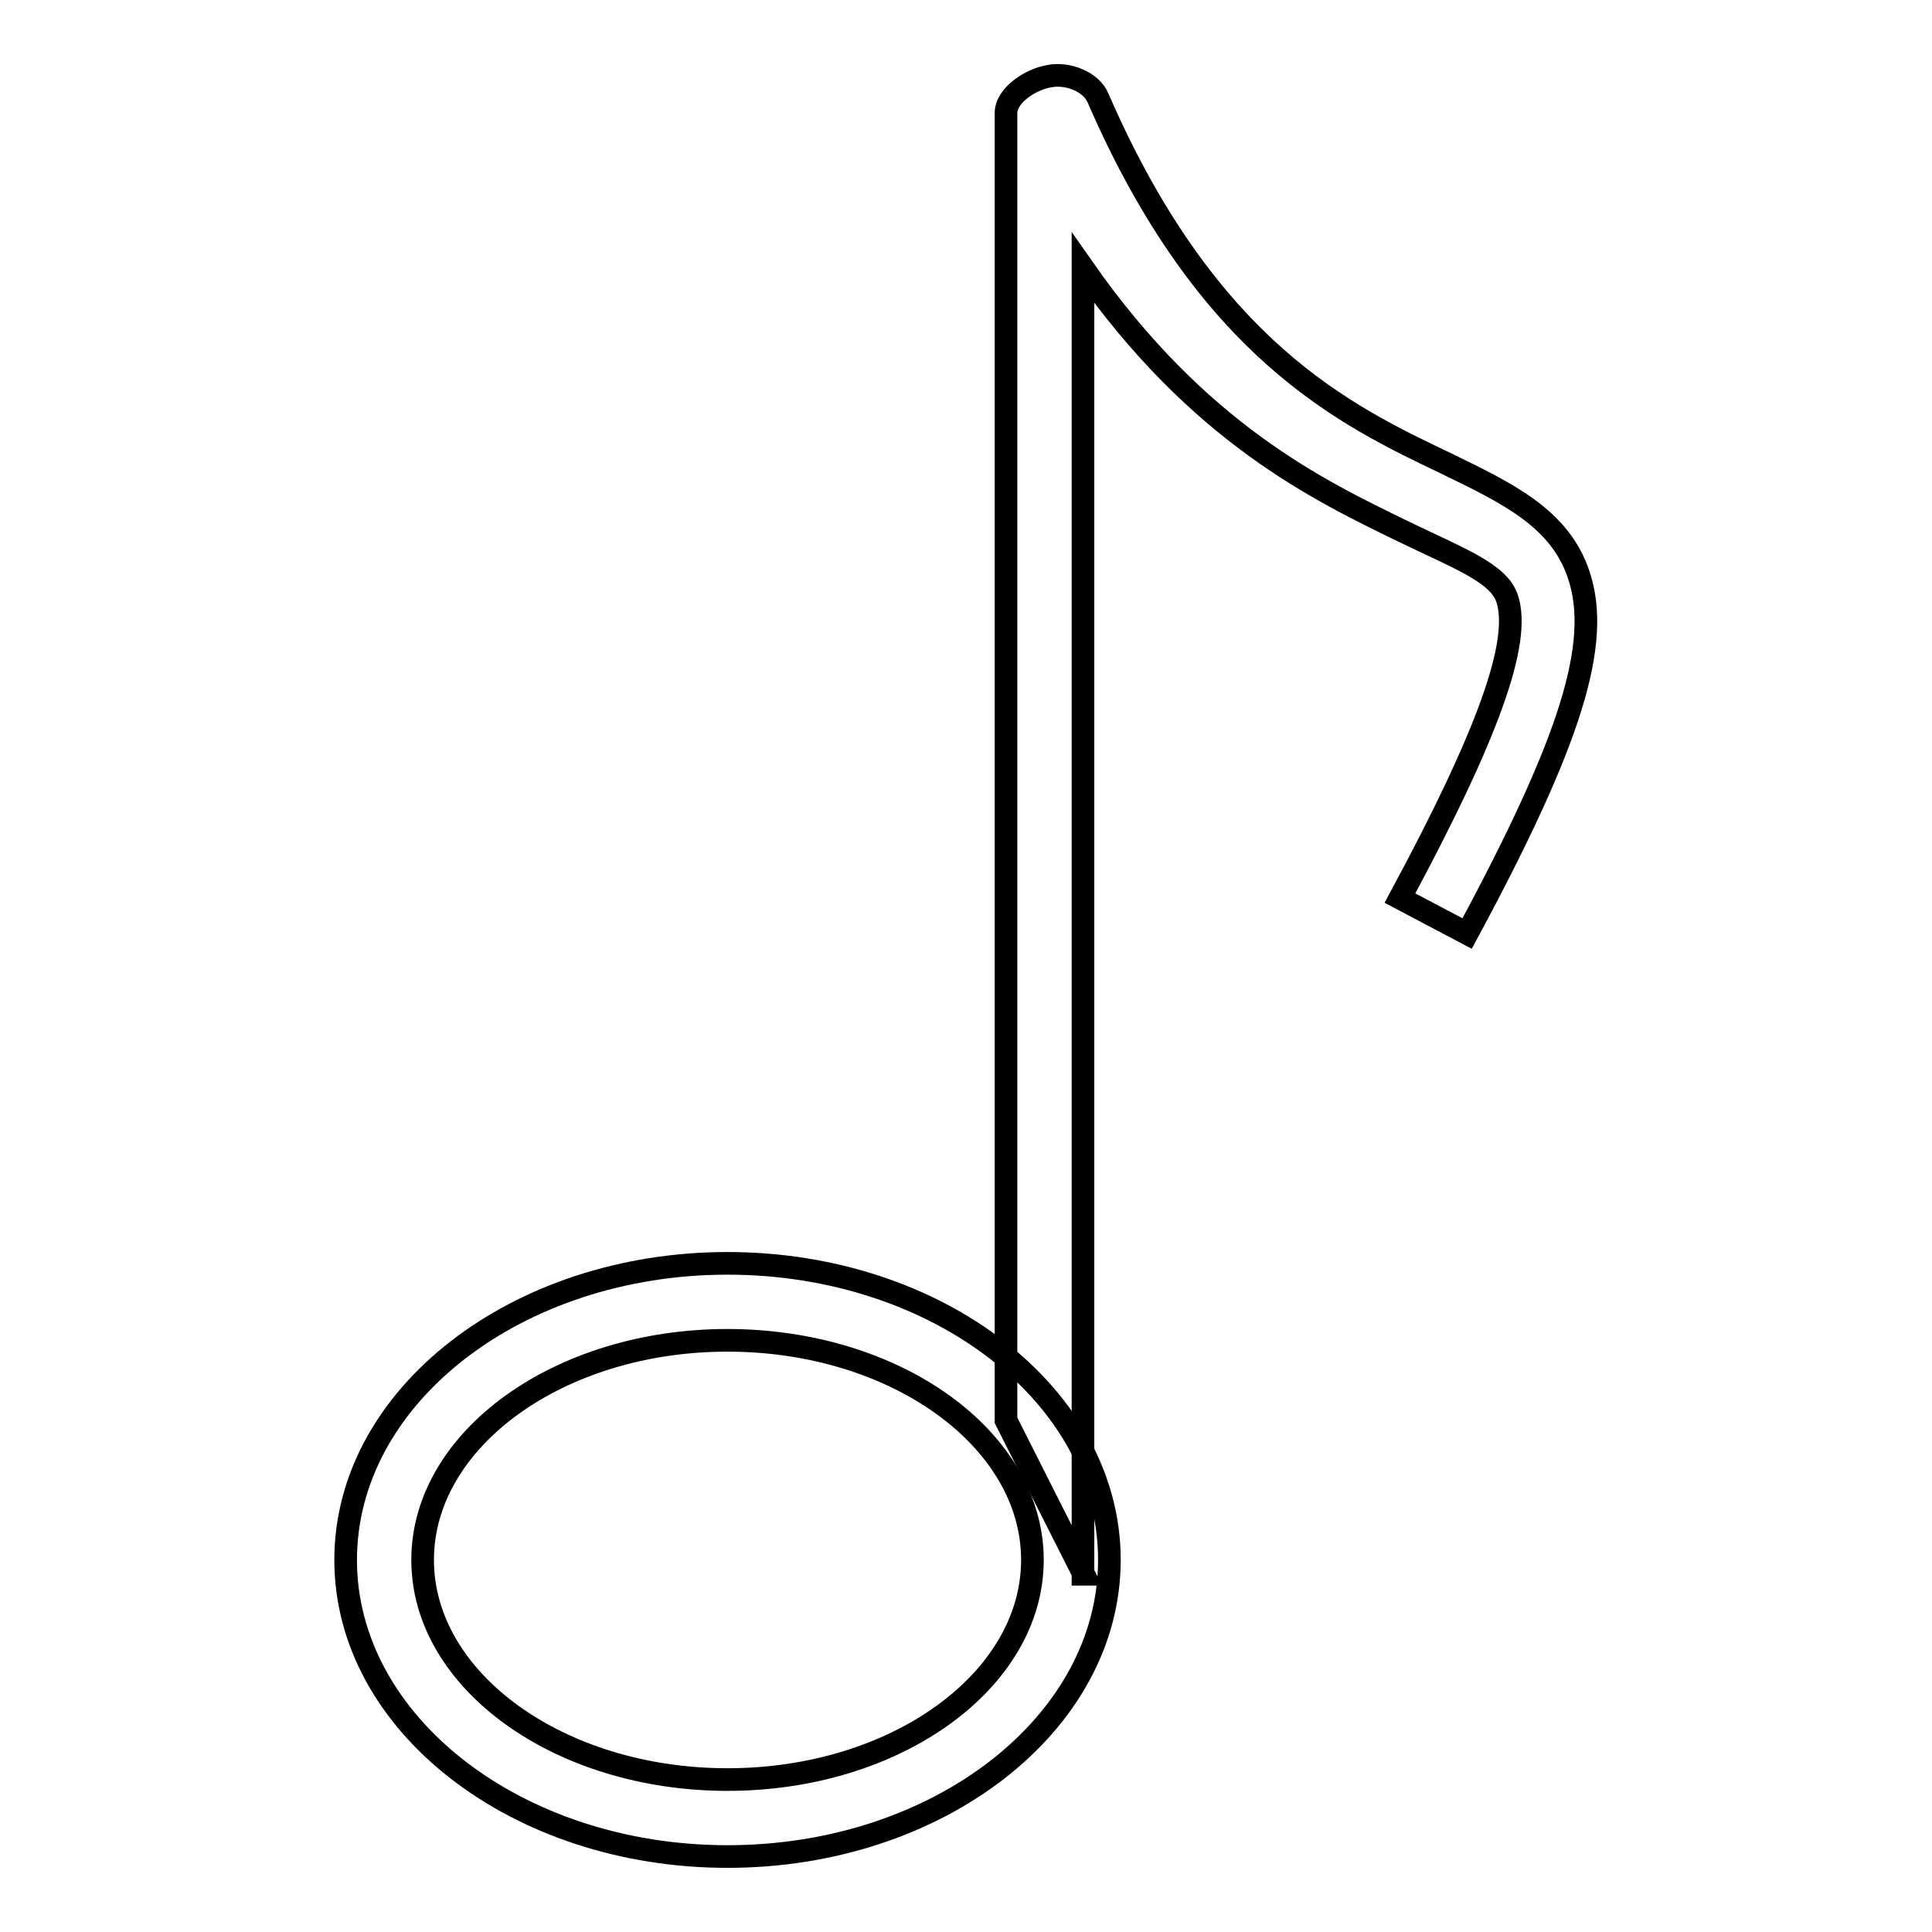 <?xml version="1.0" encoding="utf-8"?>
<!-- Svg Vector Icons : http://www.onlinewebfonts.com/icon -->
<!DOCTYPE svg PUBLIC "-//W3C//DTD SVG 1.1//EN" "http://www.w3.org/Graphics/SVG/1.1/DTD/svg11.dtd">
<svg version="1.1" xmlns="http://www.w3.org/2000/svg" xmlns:xlink="http://www.w3.org/1999/xlink" x="0px" y="0px" viewBox="0 0 256 256" enable-background="new 0 0 256 256" xml:space="preserve">
<g><g><path stroke-width="3" fill-opacity="0" stroke="#000000"  d="M96.4,246c-27.9,0-50.6-17.6-50.6-39.3c0-21.7,22.7-39.3,50.6-39.3c27.9,0,50.6,17.6,50.6,39.3C147,228.4,124.3,246,96.4,246z M96.4,177.6c-22.3,0-40.4,13.1-40.4,29.1s18.1,29.1,40.4,29.1c22.3,0,40.4-13.1,40.4-29.1C136.8,190.7,118.7,177.6,96.4,177.6z"/><path stroke-width="3" fill-opacity="0" stroke="#000000"  d="M143.6,208.6l-10.3-20.4V15c0-2.4,3.3-4.5,5.7-4.9c2.4-0.5,5.6,0.7,6.5,2.9c14.5,33.4,32.9,42.1,46.1,48.4c8,3.9,15.1,7.2,17.6,14.8c3,9-1,21.9-14.8,47.5l-8.9-4.7c11.7-21.7,16.1-34,14.2-39.7c-1.1-3.4-6.6-5.4-13.8-8.9c-11.1-5.4-27.1-13-42.4-34.9V208.6L143.6,208.6z"/></g></g>
</svg>
